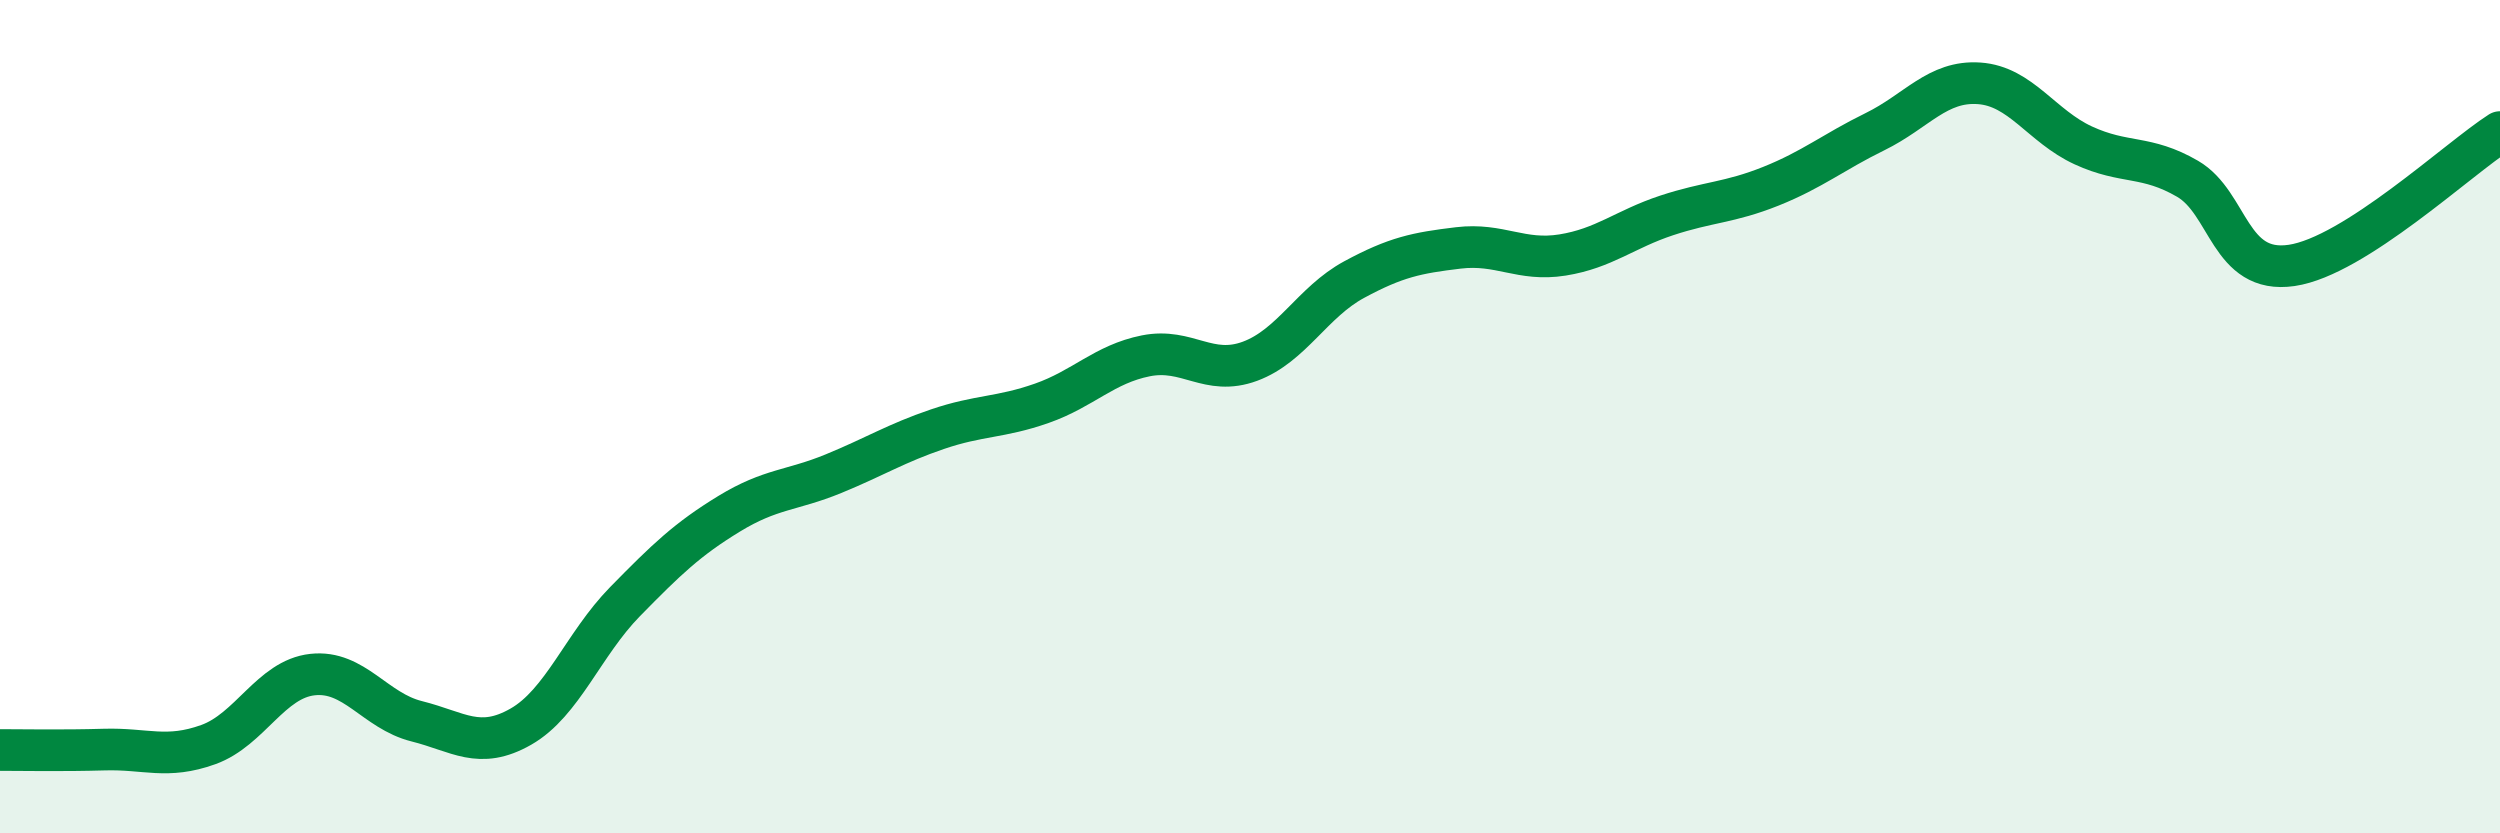
    <svg width="60" height="20" viewBox="0 0 60 20" xmlns="http://www.w3.org/2000/svg">
      <path
        d="M 0,18 C 0.5,18 1.5,18.02 2.5,17.99 C 3.5,17.96 4,18.23 5,17.87 C 6,17.51 6.5,16.3 7.5,16.19 C 8.5,16.08 9,17.06 10,17.31 C 11,17.56 11.5,18.01 12.5,17.44 C 13.5,16.87 14,15.46 15,14.44 C 16,13.42 16.5,12.94 17.5,12.33 C 18.5,11.72 19,11.78 20,11.37 C 21,10.96 21.5,10.64 22.5,10.3 C 23.5,9.96 24,10.03 25,9.68 C 26,9.33 26.5,8.74 27.5,8.54 C 28.5,8.34 29,9.04 30,8.67 C 31,8.3 31.5,7.25 32.5,6.71 C 33.5,6.17 34,6.07 35,5.95 C 36,5.83 36.5,6.28 37.5,6.12 C 38.5,5.96 39,5.5 40,5.17 C 41,4.84 41.5,4.87 42.5,4.47 C 43.5,4.07 44,3.65 45,3.16 C 46,2.67 46.5,1.93 47.5,2 C 48.5,2.07 49,3.03 50,3.49 C 51,3.95 51.5,3.71 52.5,4.29 C 53.5,4.87 53.5,6.59 55,6.37 C 56.5,6.15 59,3.81 60,3.17L60 20L0 20Z"
        fill="#008740"
        opacity="0.1"
        stroke-linecap="round"
        stroke-linejoin="round"
      />
      <path
        d="M 0,18 C 0.5,18 1.5,18.02 2.5,17.99 C 3.5,17.96 4,18.23 5,17.87 C 6,17.51 6.5,16.3 7.5,16.19 C 8.5,16.08 9,17.06 10,17.31 C 11,17.56 11.5,18.01 12.5,17.44 C 13.5,16.87 14,15.46 15,14.44 C 16,13.42 16.5,12.94 17.5,12.33 C 18.5,11.72 19,11.78 20,11.37 C 21,10.96 21.5,10.64 22.5,10.3 C 23.5,9.96 24,10.03 25,9.68 C 26,9.33 26.5,8.74 27.5,8.54 C 28.5,8.34 29,9.04 30,8.67 C 31,8.3 31.5,7.25 32.5,6.71 C 33.5,6.17 34,6.07 35,5.95 C 36,5.83 36.5,6.28 37.5,6.12 C 38.5,5.96 39,5.5 40,5.17 C 41,4.84 41.5,4.87 42.5,4.47 C 43.5,4.07 44,3.65 45,3.16 C 46,2.67 46.5,1.93 47.5,2 C 48.5,2.07 49,3.03 50,3.49 C 51,3.95 51.5,3.71 52.5,4.29 C 53.5,4.87 53.5,6.59 55,6.37 C 56.5,6.15 59,3.81 60,3.17"
        stroke="#008740"
        stroke-width="1"
        fill="none"
        stroke-linecap="round"
        stroke-linejoin="round"
      />
    </svg>
  